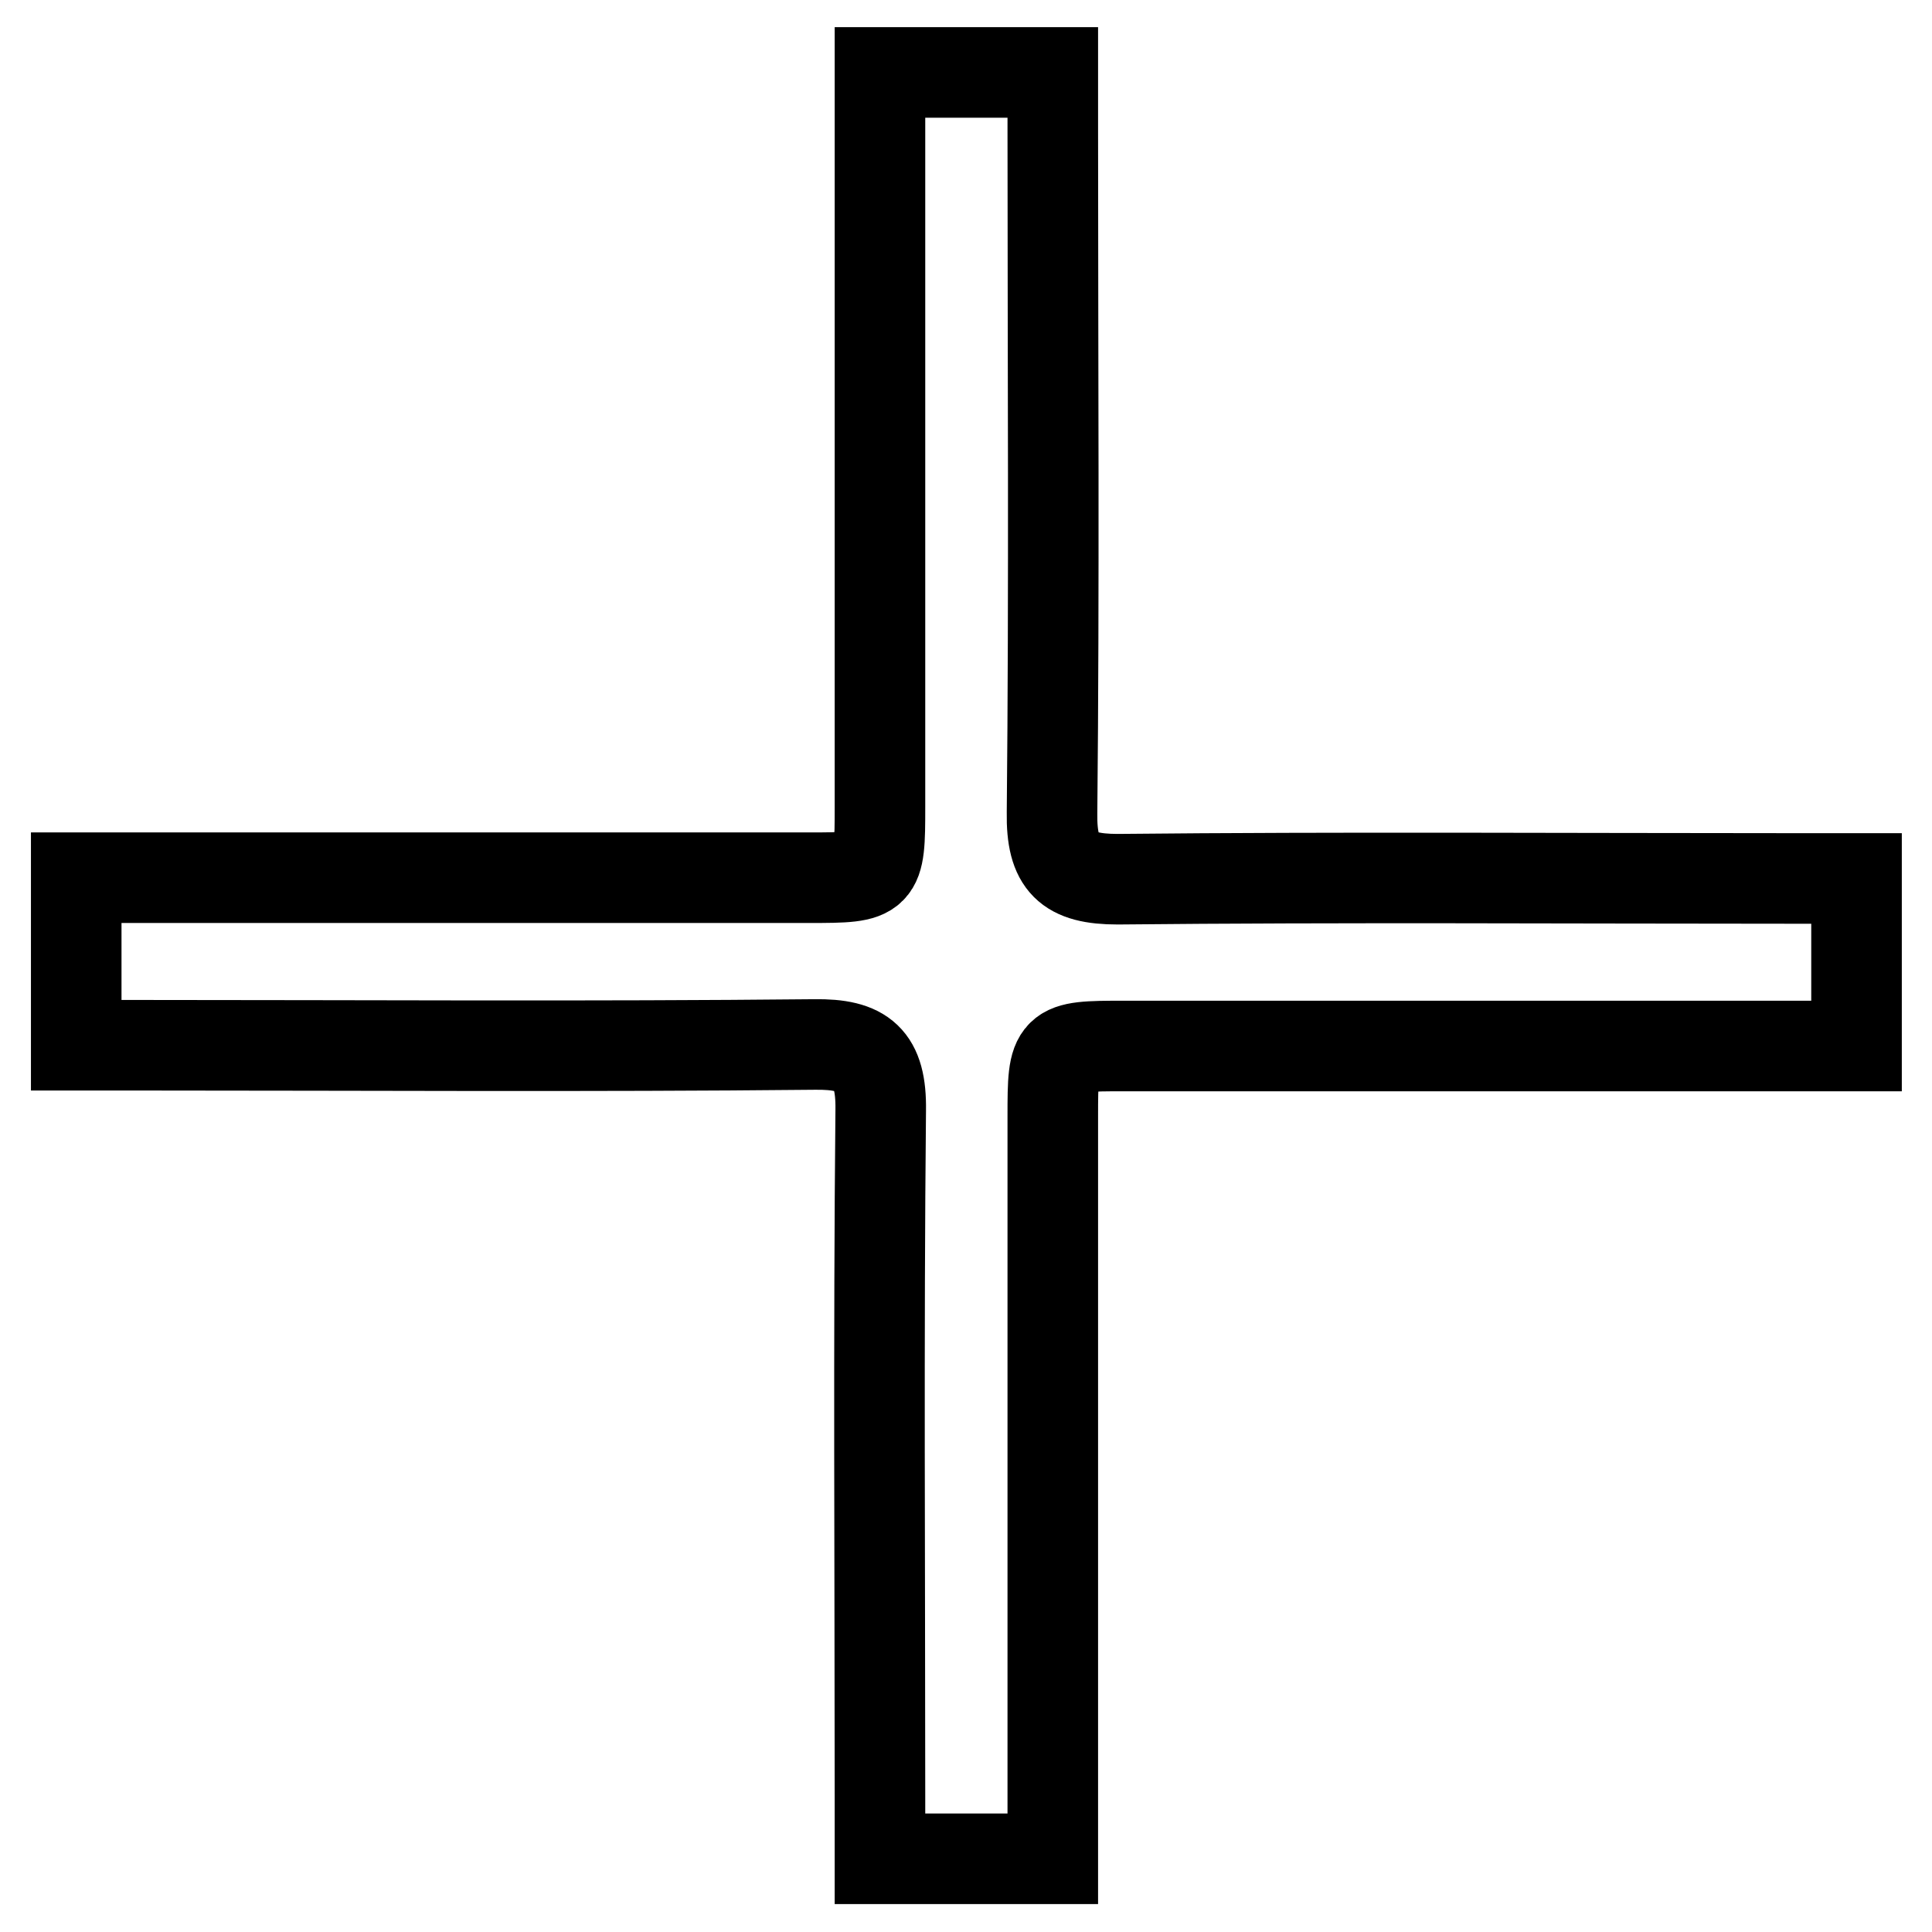 <?xml version="1.0" encoding="utf-8"?>
<!-- Svg Vector Icons : http://www.onlinewebfonts.com/icon -->
<!DOCTYPE svg PUBLIC "-//W3C//DTD SVG 1.1//EN" "http://www.w3.org/Graphics/SVG/1.1/DTD/svg11.dtd">
<svg version="1.1" xmlns="http://www.w3.org/2000/svg" xmlns:xlink="http://www.w3.org/1999/xlink" x="0px" y="0px" viewBox="0 0 256 256" enable-background="new 0 0 256 256" xml:space="preserve">
<g> <path stroke-width="12" fill-opacity="0" stroke="#000000"  d="M139.5,246.3c-7.9,0-15,0-22.9,0c0-3,0-5.7,0-8.3c0-30.3-0.2-60.6,0.1-90.9c0.1-6.8-2.3-8.8-8.8-8.7 c-29.8,0.3-59.6,0.1-89.4,0.1c-2.6,0-5.3,0-8.4,0c0-7.5,0-14.3,0-22.2c2.6,0,5.2,0,7.8,0c29.8,0,59.6,0,89.4,0 c9.2,0,9.3-0.1,9.3-9.4c0-32.2,0-64.5,0-97.3c7.5,0,14.9,0,22.9,0c0,2.7,0,5.3,0,7.9c0,30.1,0.2,60.1-0.1,90.2 c-0.1,6.7,2.1,8.8,8.7,8.8c29.8-0.3,59.6-0.1,89.4-0.1c2.6,0,5.3,0,8.5,0c0,7.4,0,14.3,0,22.2c-2.5,0-5.1,0-7.7,0 c-29.8,0-59.6,0-89.4,0c-9.3,0-9.4,0.1-9.4,9.3c0,30.1,0,60.1,0,90.2C139.5,240.7,139.5,243.3,139.5,246.3z"/></g>
</svg>